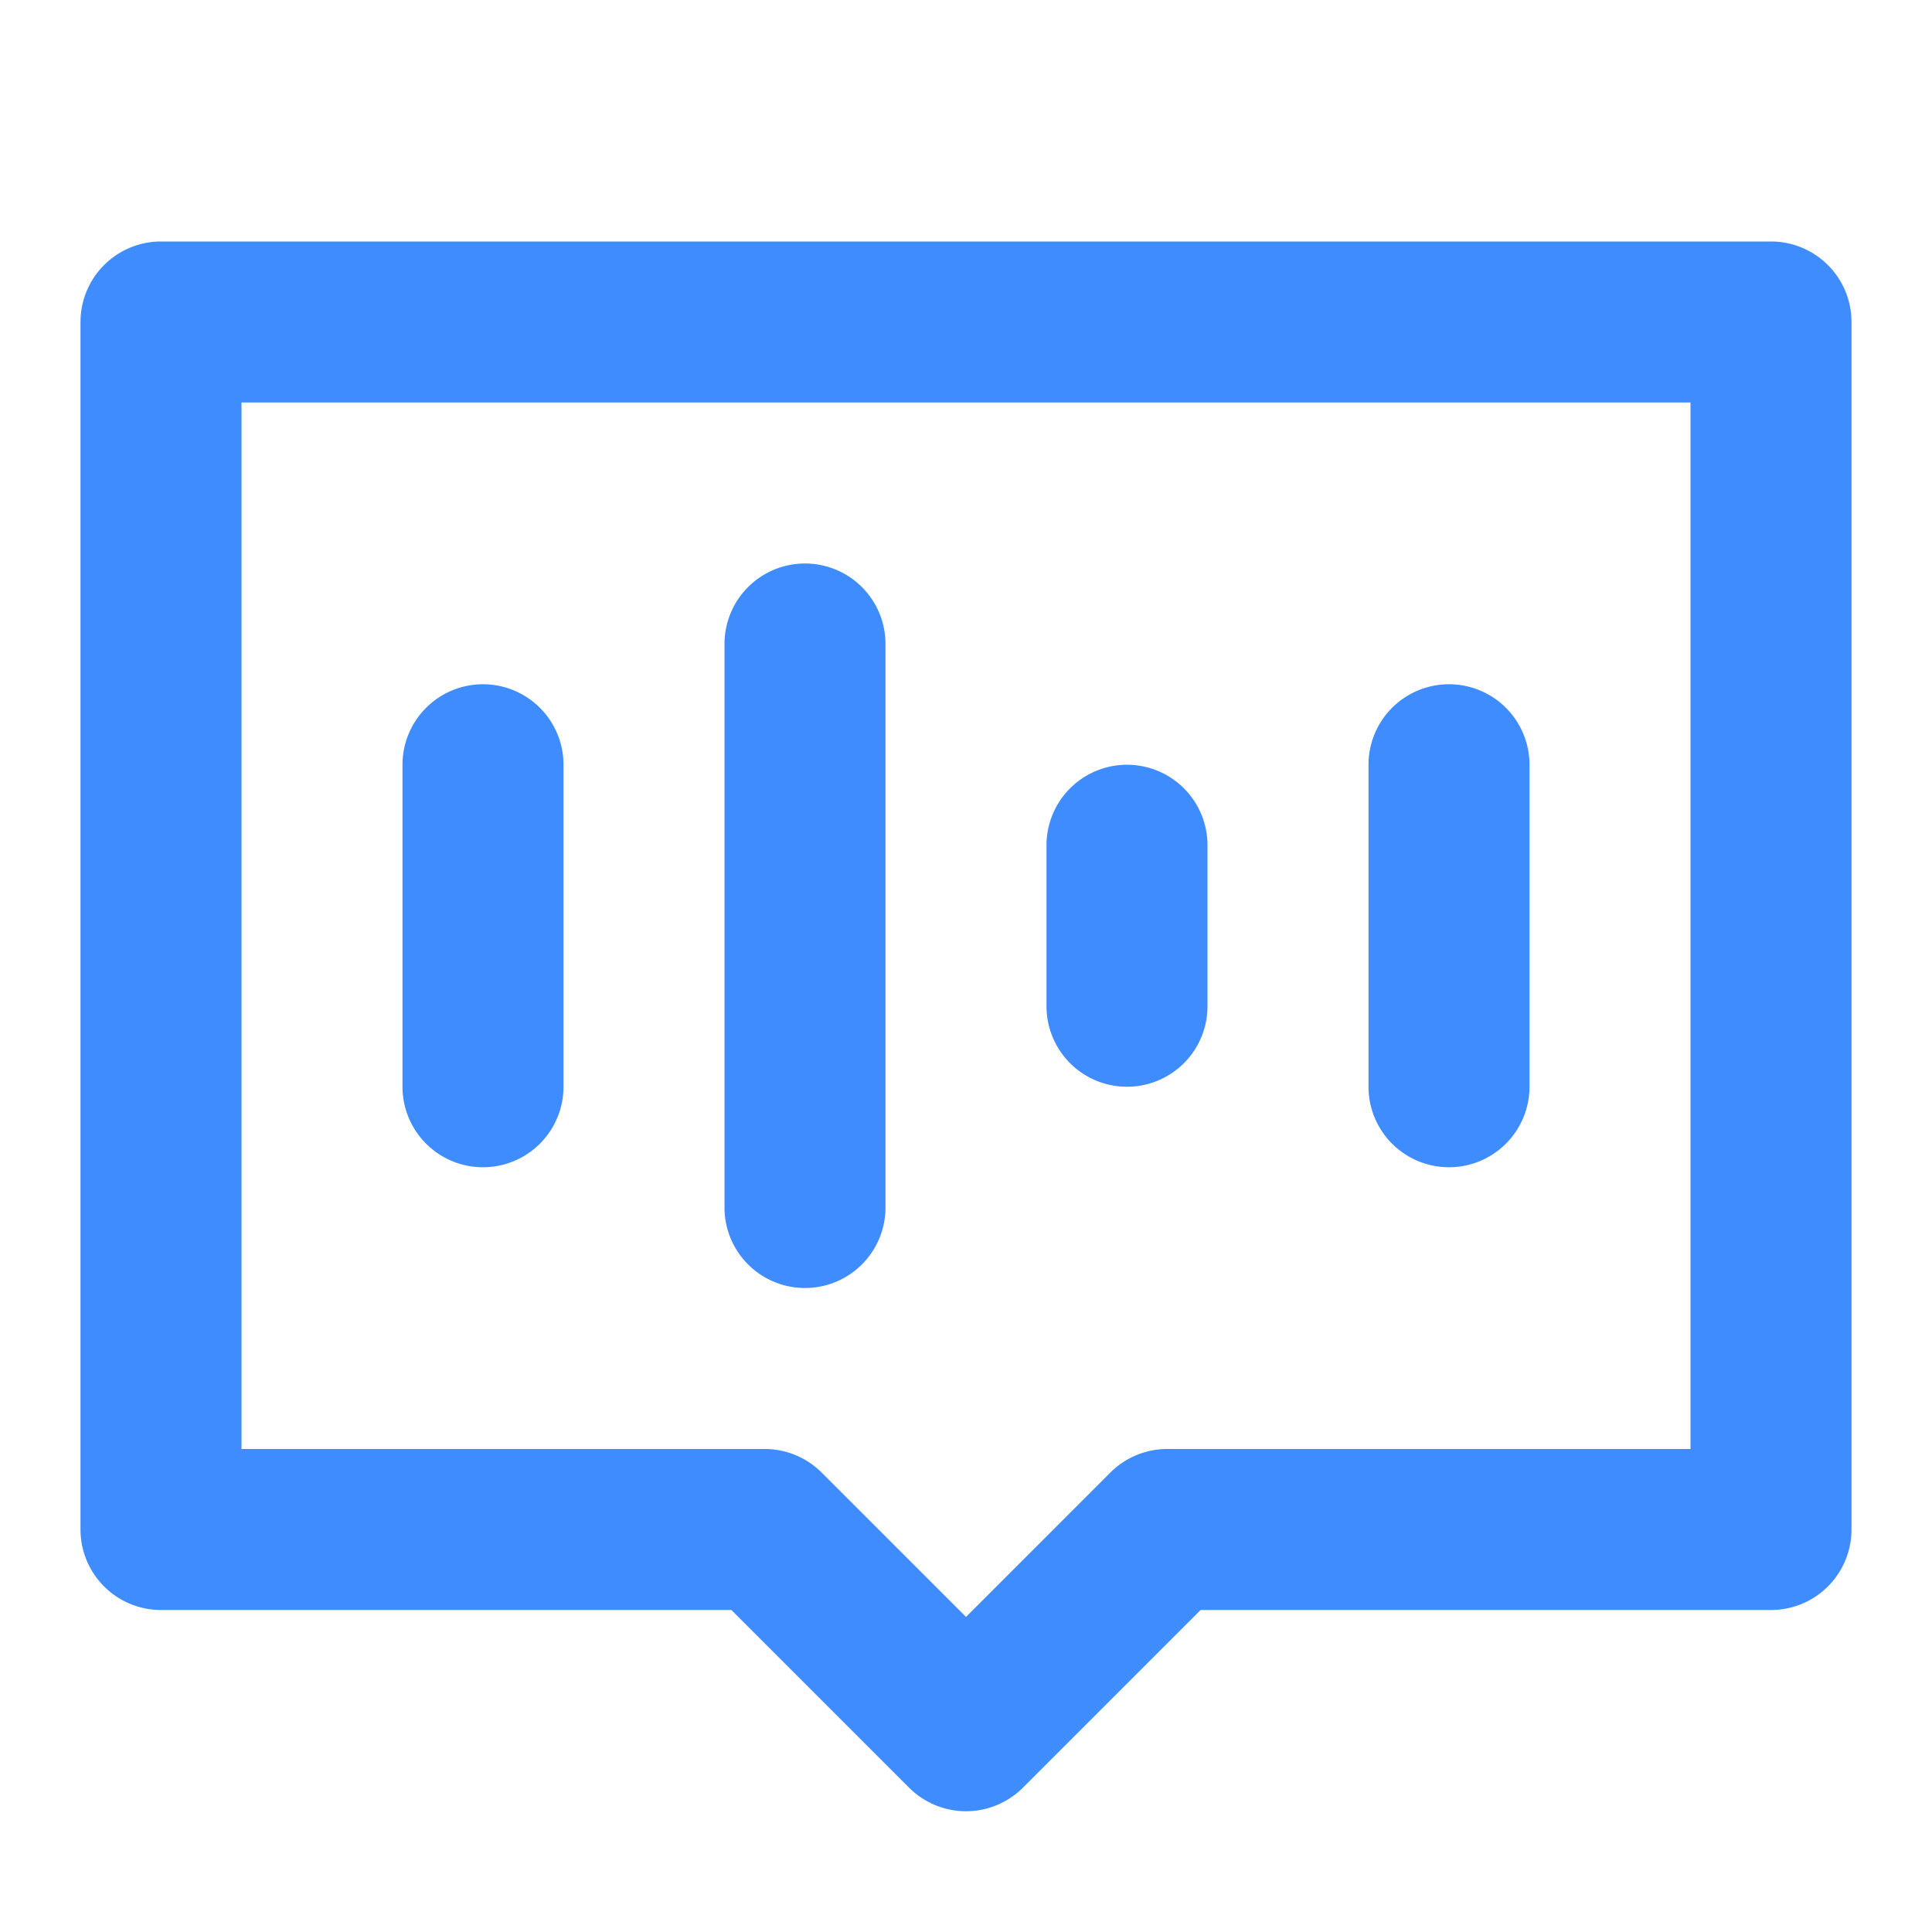<svg width="24" height="24" fill="none" xmlns="http://www.w3.org/2000/svg"><path fill-rule="evenodd" clip-rule="evenodd" d="M1 4a1 1 0 011-1h20a1 1 0 011 1v15a1 1 0 01-1 1h-7.086l-2.207 2.207a1 1 0 01-1.414 0L9.086 20H2a1 1 0 01-1-1V4zm2 1v13h6.5a1 1 0 01.707.293L12 20.086l1.793-1.793A1 1 0 0114.5 18H21V5H3zm7 2a1 1 0 011 1v7a1 1 0 11-2 0V8a1 1 0 011-1zM6 8.5a1 1 0 011 1v4a1 1 0 11-2 0v-4a1 1 0 011-1zm12 0a1 1 0 011 1v4a1 1 0 11-2 0v-4a1 1 0 011-1zm-4 1a1 1 0 011 1v2a1 1 0 11-2 0v-2a1 1 0 011-1z" fill="#3F8CFF"/></svg>